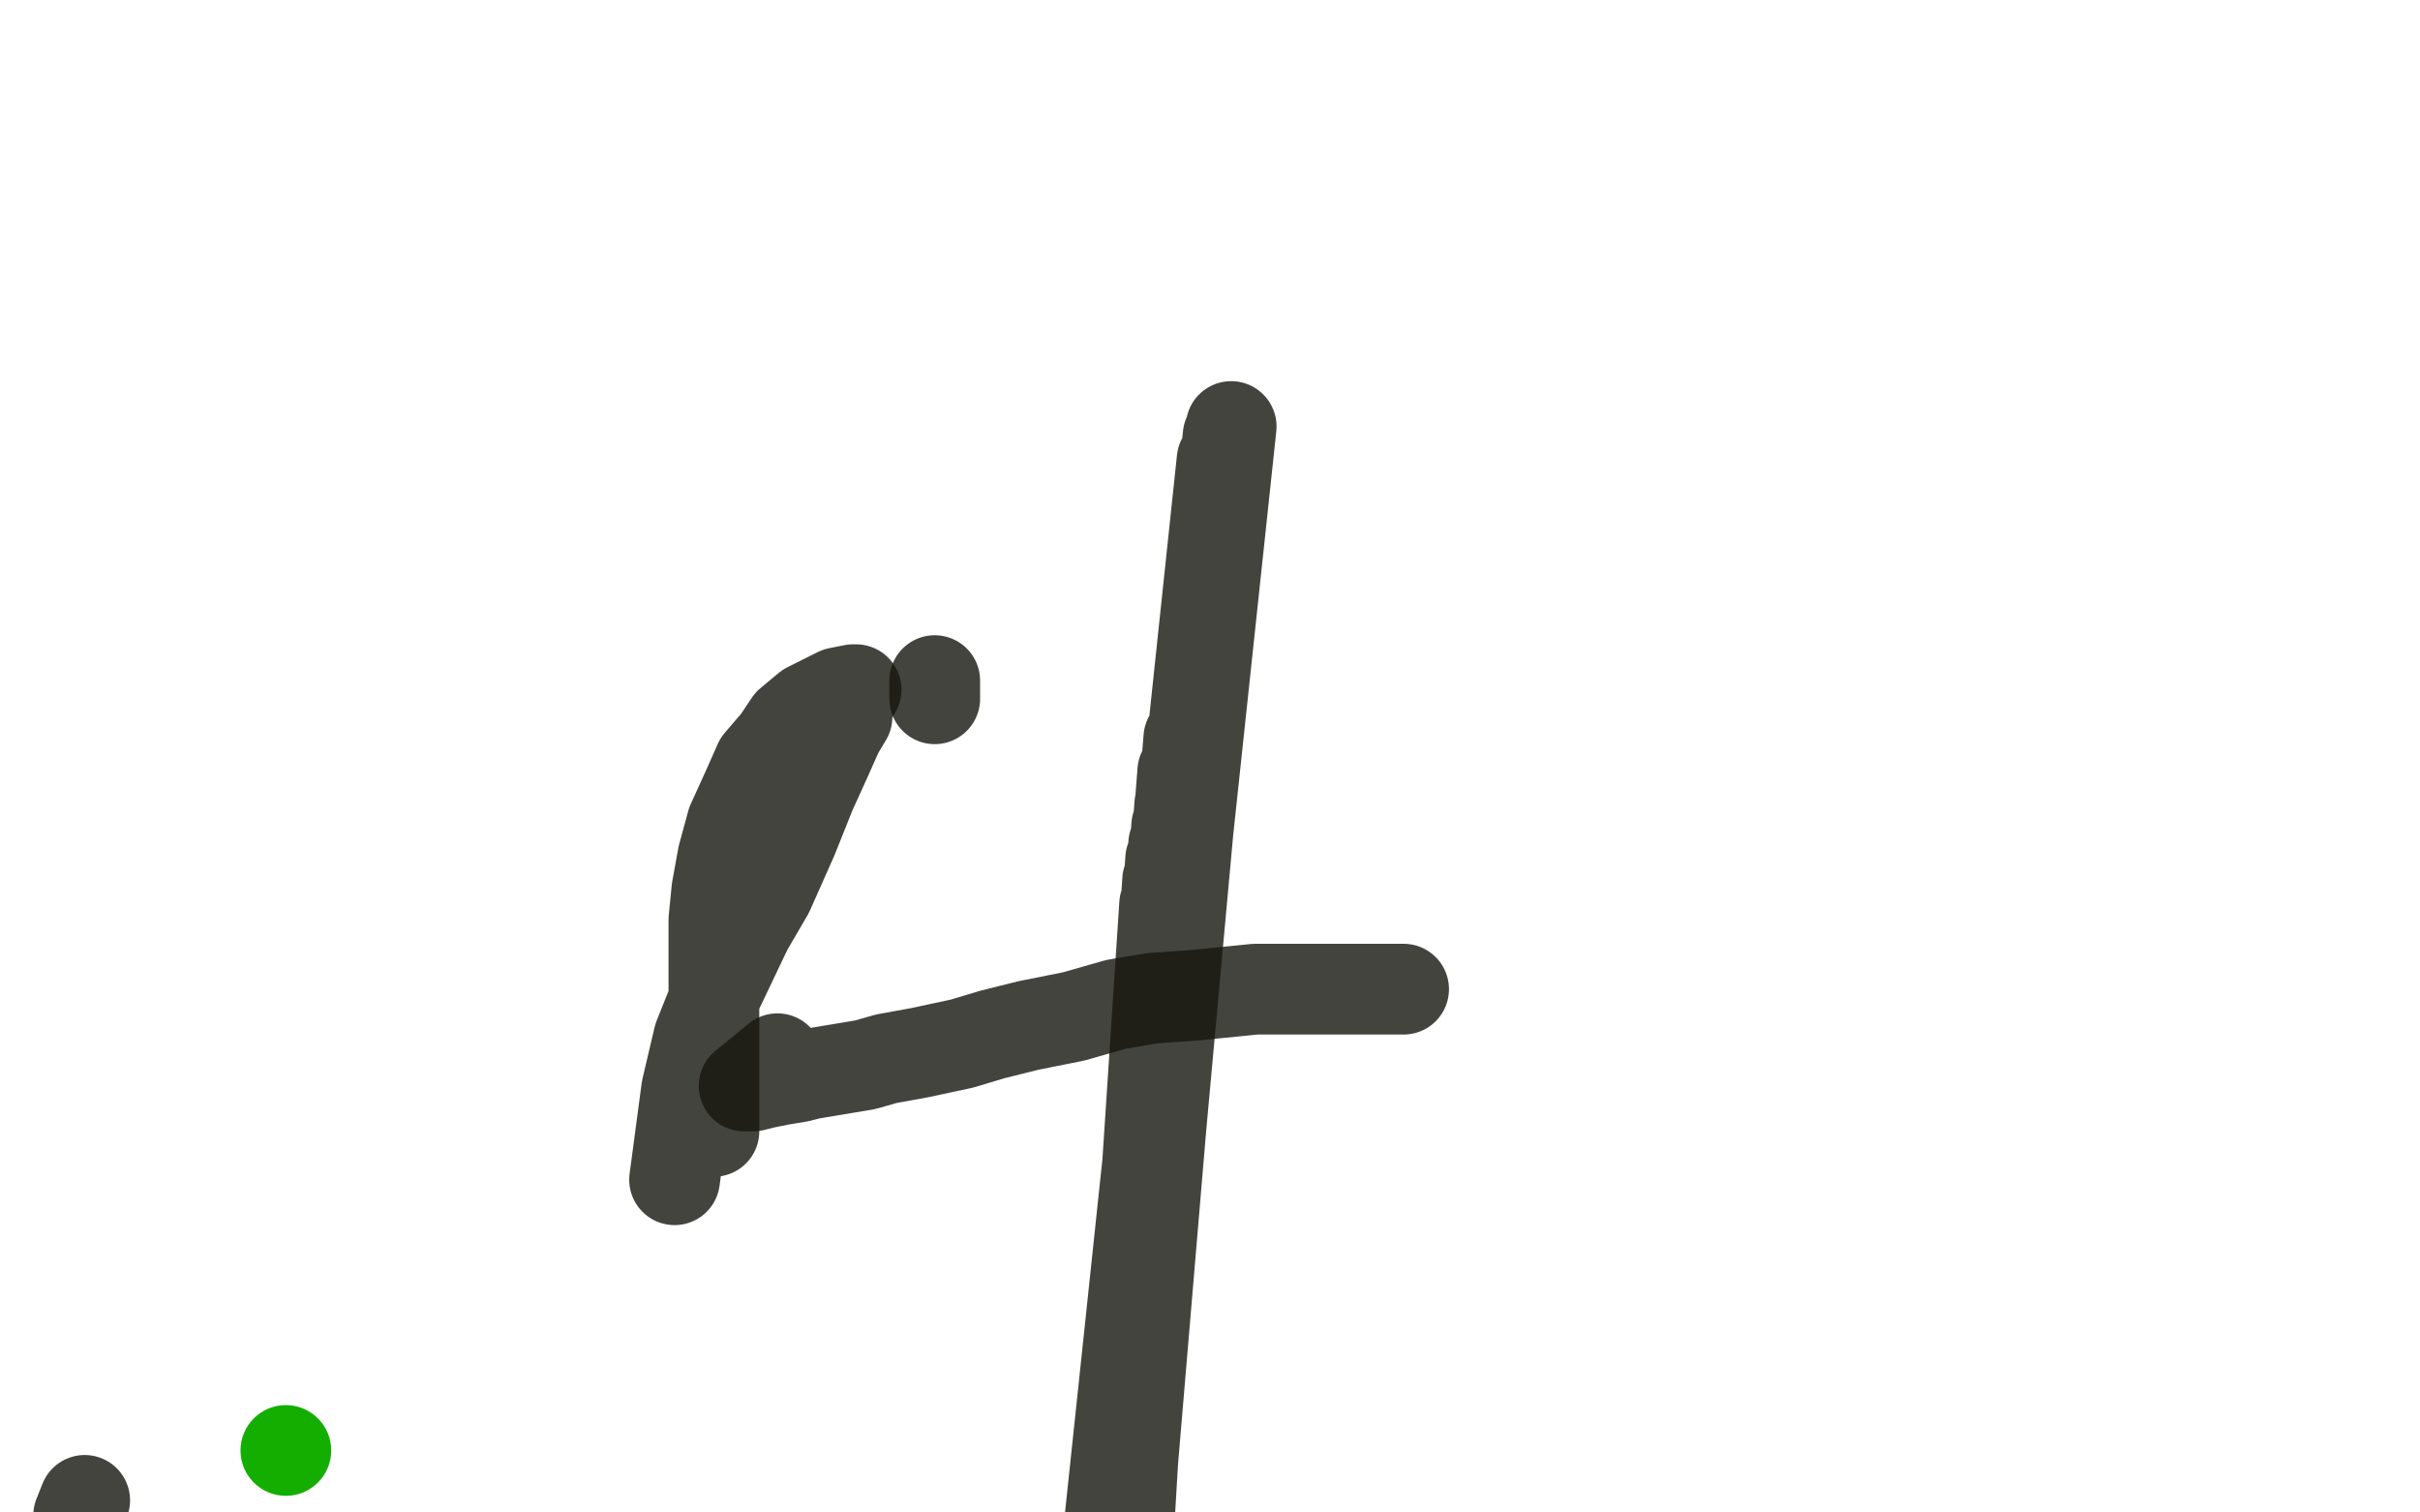 <?xml version="1.0" standalone="no"?>
<!DOCTYPE svg PUBLIC "-//W3C//DTD SVG 1.1//EN"
"http://www.w3.org/Graphics/SVG/1.1/DTD/svg11.dtd">

<svg width="800" height="500" version="1.1" xmlns="http://www.w3.org/2000/svg" xmlns:xlink="http://www.w3.org/1999/xlink" style="stroke-antialiasing: false"><desc>This SVG has been created on https://colorillo.com/</desc><rect x='0' y='0' width='800' height='500' style='fill: rgb(255,255,255); stroke-width:0' /><polyline points="28,496 26,501 26,501 27,518 27,518 27,523 27,523" style="fill: none; stroke: #16160e; stroke-width: 30; stroke-linejoin: round; stroke-linecap: round; stroke-antialiasing: false; stroke-antialias: 0; opacity: 0.8"/>
<polyline points="223,390 227,360 227,360 231,343 231,343 237,328 237,328 247,307 247,307 254,295 254,295 262,277 262,277 268,262 268,262 273,251 277,242 280,237 280,234 281,232 281,230 281,229 283,228 282,228 277,229 273,231 267,234 261,239 257,245 251,252 247,261 242,272 239,283 237,294 236,304 236,316 236,327 236,342 236,354 236,361 236,368 236,373 236,374" style="fill: none; stroke: #16160e; stroke-width: 30; stroke-linejoin: round; stroke-linecap: round; stroke-antialiasing: false; stroke-antialias: 0; opacity: 0.8"/>
<polyline points="464,327 460,327 460,327 448,327 448,327 435,327 435,327 426,327 426,327 415,327 415,327 405,328 405,328 395,329 381,330 369,332 355,336 340,339 328,342 318,345 304,348 293,350 286,352 280,353 274,354 268,355 264,356 258,357 253,358 249,359 246,359 257,350" style="fill: none; stroke: #16160e; stroke-width: 30; stroke-linejoin: round; stroke-linecap: round; stroke-antialiasing: false; stroke-antialias: 0; opacity: 0.8"/>
<polyline points="350,862 337,797 337,797 407,141 407,141 338,775 338,775 406,144 406,144 339,759 339,759 406,147 406,147 341,747 341,747 404,152 404,152 345,734 345,734 403,164 403,164 349,717 349,717 401,184 401,184 352,703 352,703 399,206 355,688 396,228 358,678 393,244 359,668 391,255 361,659 390,266 361,653 389,273 361,649 388,279 362,645 387,284 363,641 386,291 363,637 385,299 363,634 385,306 364,632 385,312 364,631 384,315 364,631 384,319 364,630 384,321 364,630 384,321 366,626 384,322 386,316" style="fill: none; stroke: #16160e; stroke-width: 30; stroke-linejoin: round; stroke-linecap: round; stroke-antialiasing: false; stroke-antialias: 0; opacity: 0.8"/>
<polyline points="309,225 309,231 309,231" style="fill: none; stroke: #16160e; stroke-width: 30; stroke-linejoin: round; stroke-linecap: round; stroke-antialiasing: false; stroke-antialias: 0; opacity: 0.8"/>
<circle cx="94.5" cy="479.5" r="15" style="fill: #14ae00; stroke-antialiasing: false; stroke-antialias: 0; opacity: 1.0"/>
</svg>
